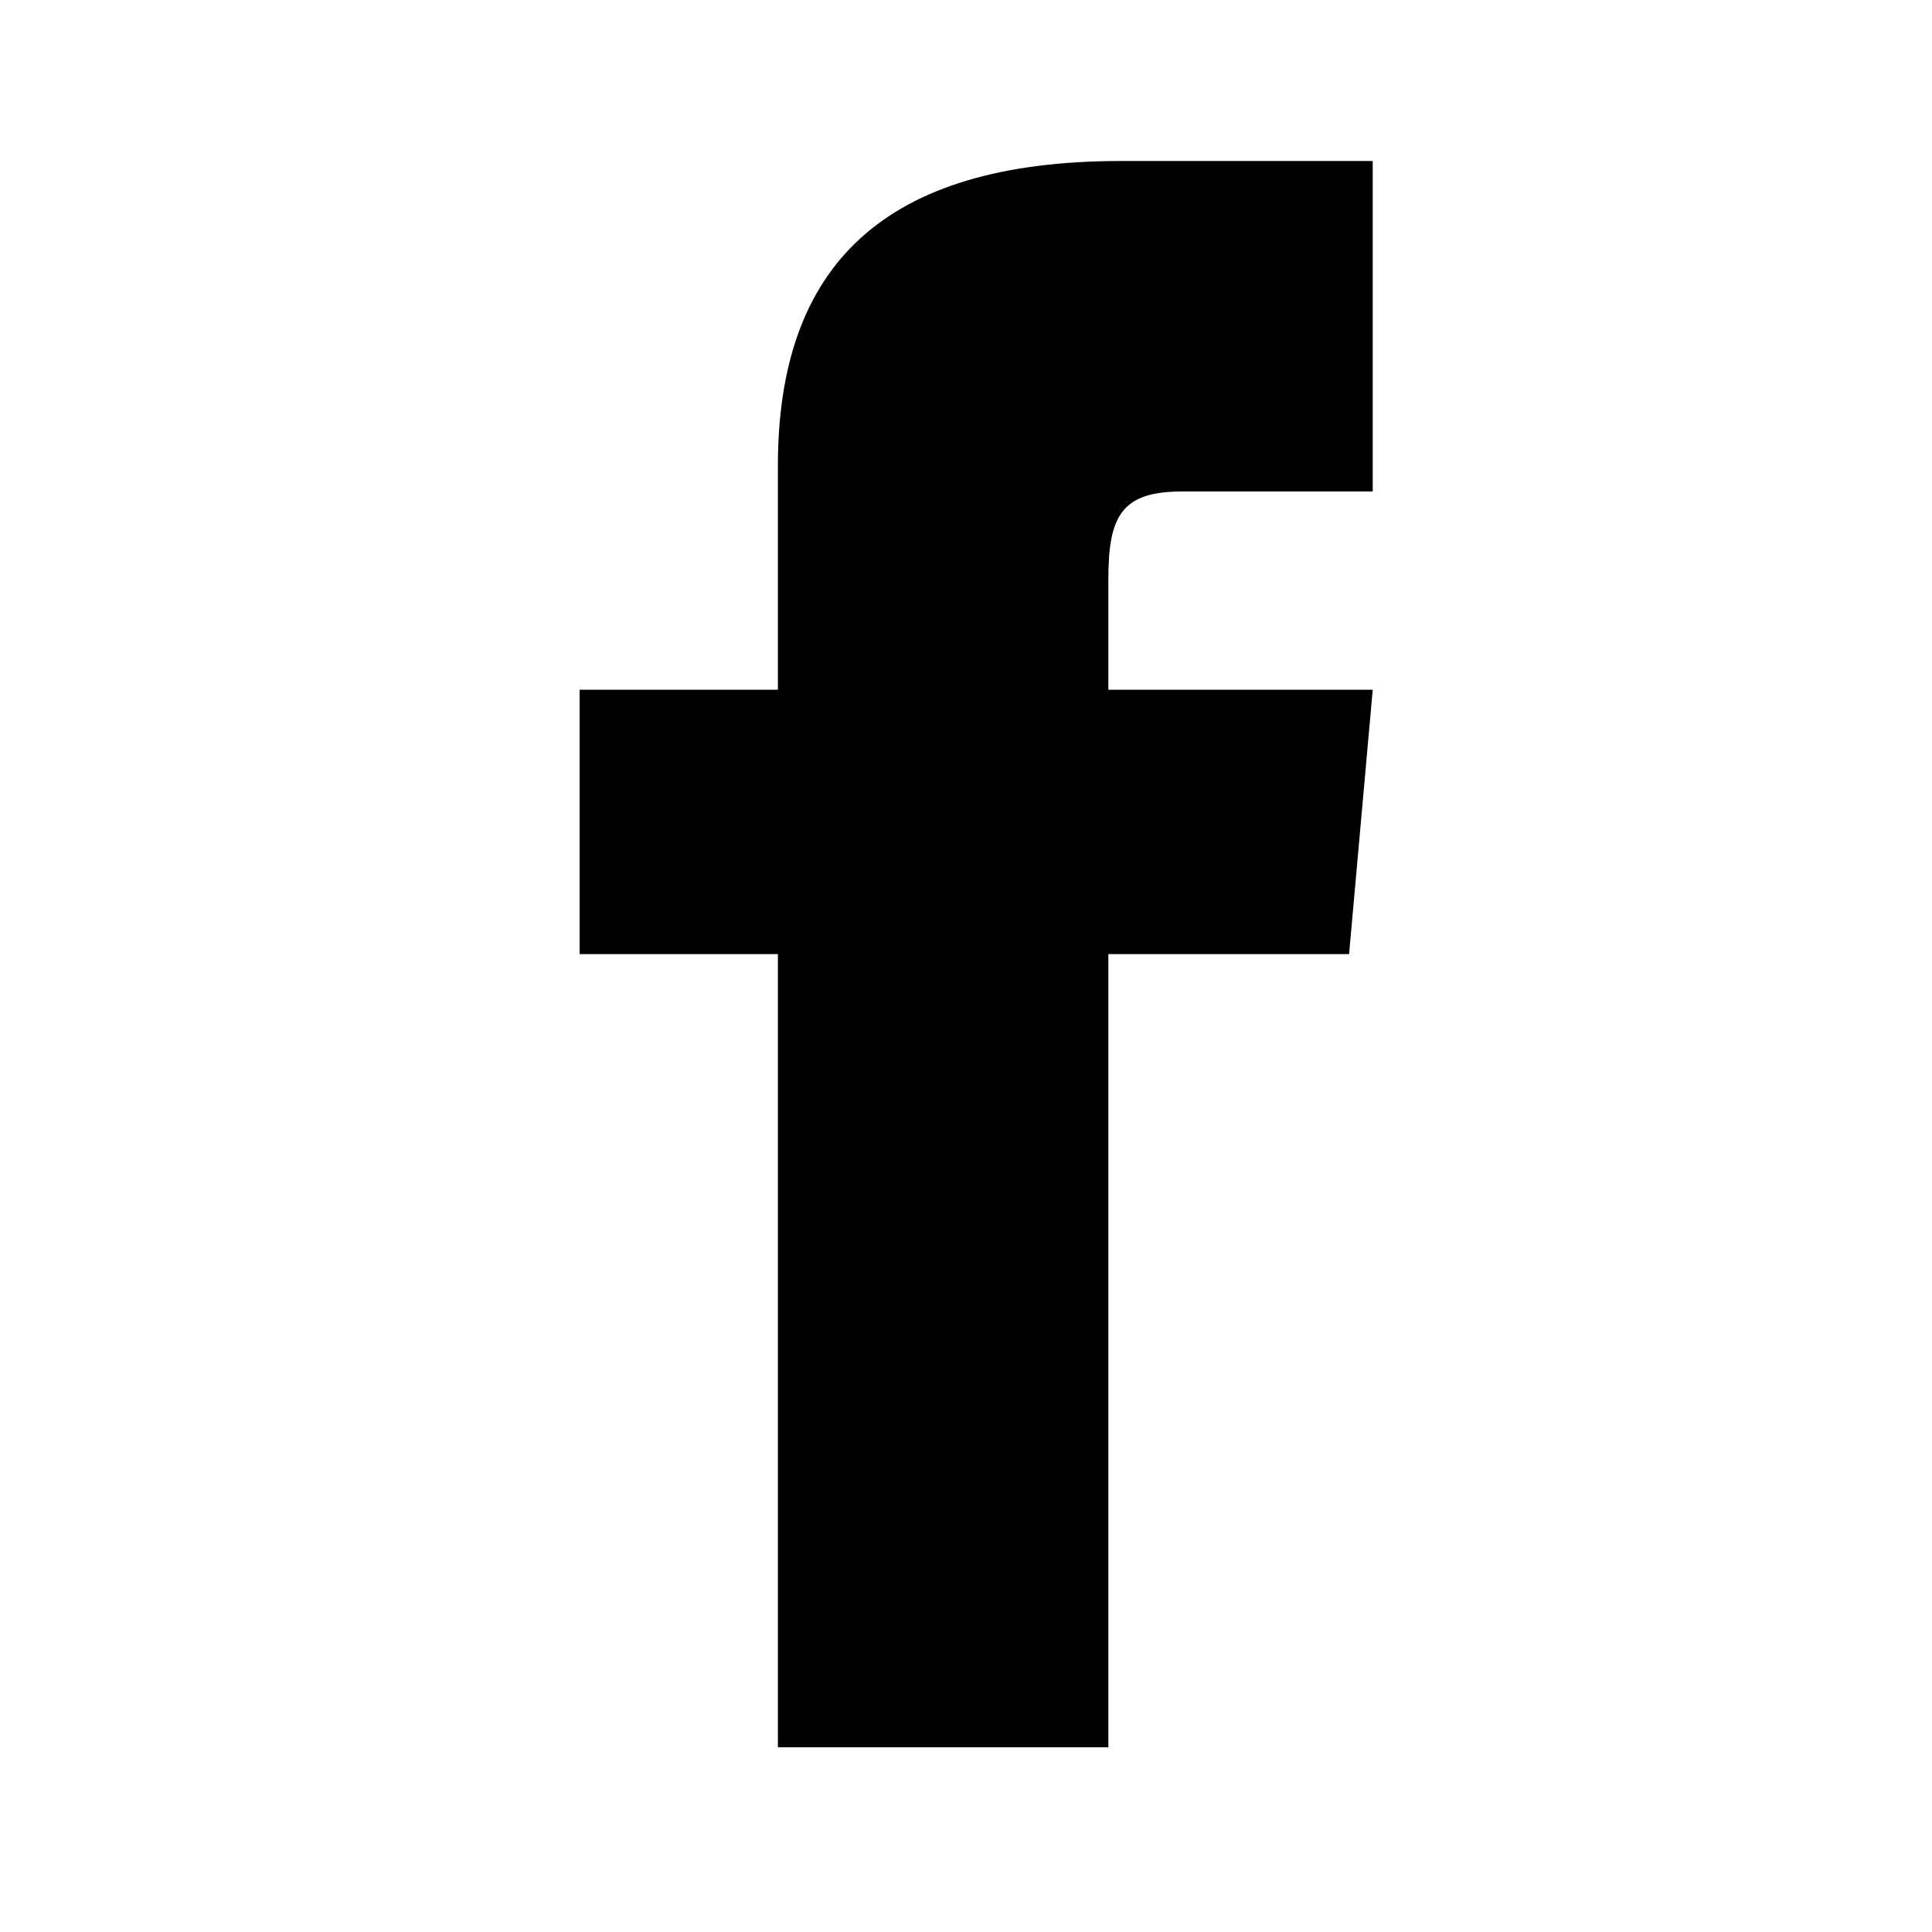 <svg role="presentation" viewBox="0 0 60 60" class="icon icon--facebook-filled" height="60" width="60" xmlns="http://www.w3.org/2000/svg">
      <path fill="currentColor" d="M34.421 17.999V21.421H42.631L41.897 29.631H34.421V54.262H24.158V29.631H18V21.421H24.158V14.473C24.158 8.25 27.434 5 34.815 5H42.631V15.263H36.709C34.816 15.263 34.421 16.039 34.421 17.999Z"></path>
    </svg>